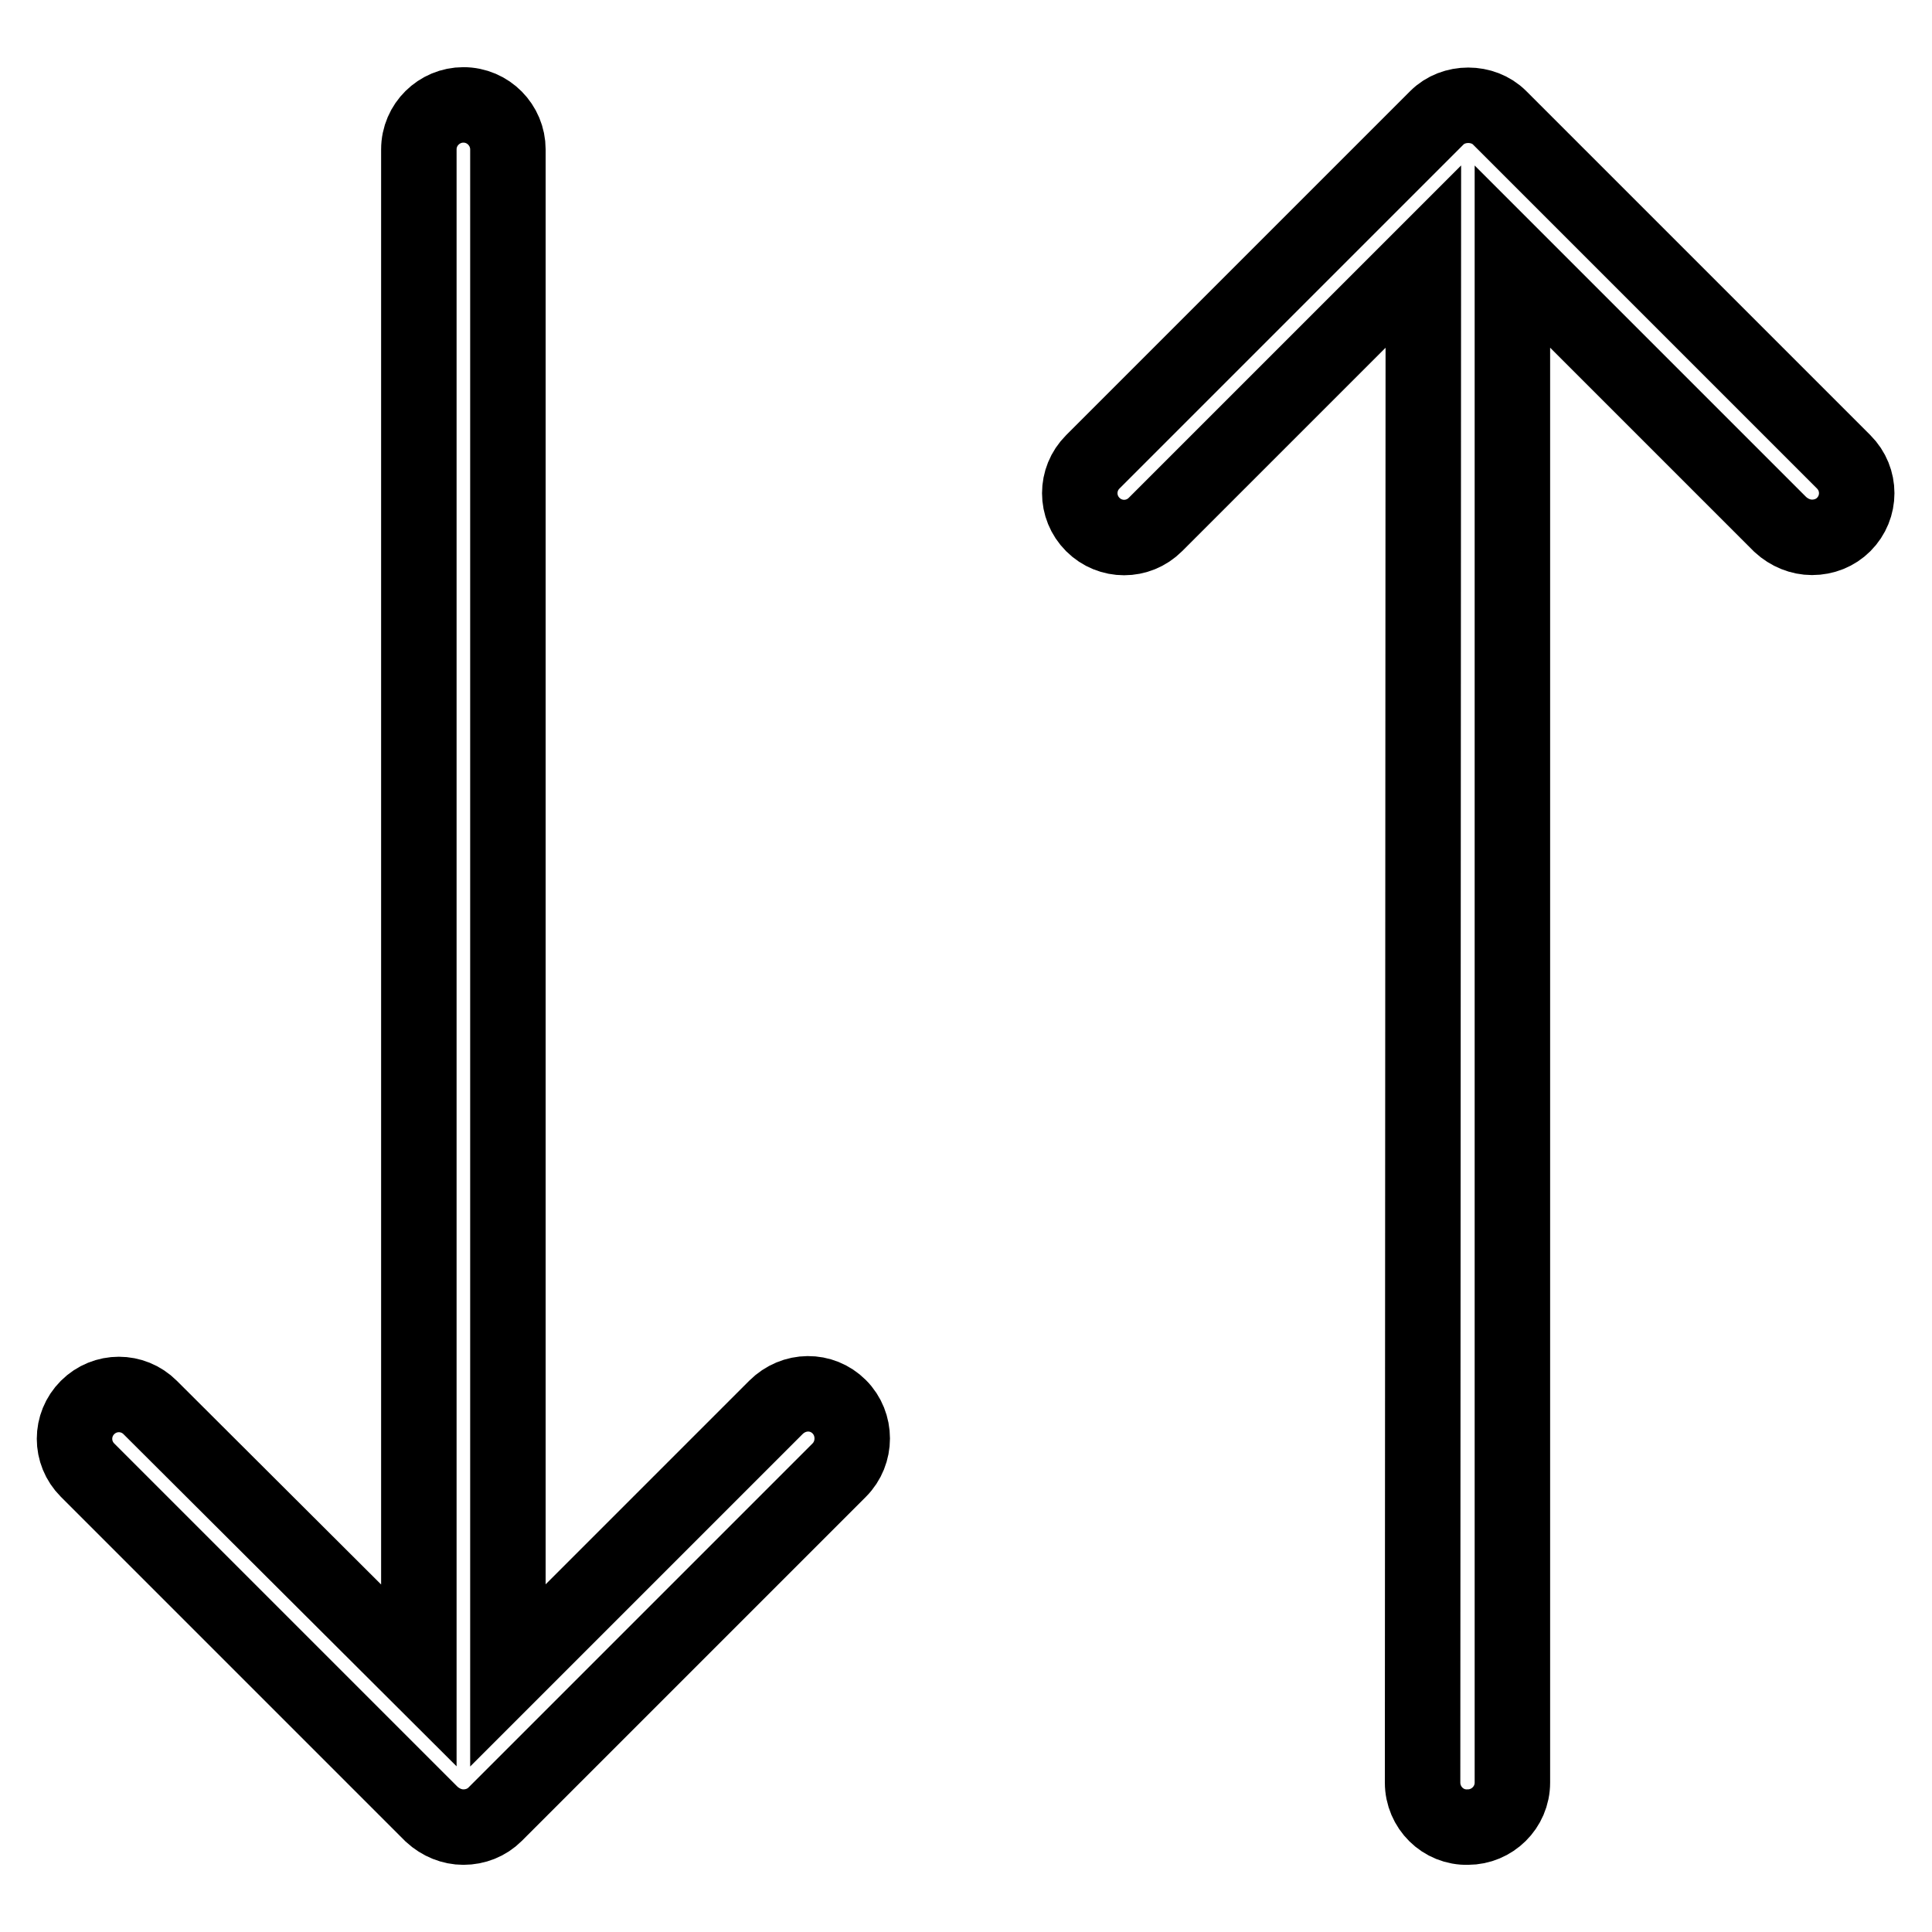 <?xml version="1.0" encoding="utf-8"?>
<!-- Svg Vector Icons : http://www.onlinewebfonts.com/icon -->
<!DOCTYPE svg PUBLIC "-//W3C//DTD SVG 1.1//EN" "http://www.w3.org/Graphics/SVG/1.1/DTD/svg11.dtd">
<svg version="1.1" xmlns="http://www.w3.org/2000/svg" xmlns:xlink="http://www.w3.org/1999/xlink" x="0px" y="0px" viewBox="0 0 256 256" enable-background="new 0 0 256 256" xml:space="preserve">
<g> <path stroke-width="10" fill-opacity="0" stroke="#000000"  d="M188.5,236.2L188.5,236.2L188.6,34l-35.5,35.5c-2.3,2.3-6,2.3-8.3,0c0,0,0,0,0,0c-2.3-2.3-2.3-6,0-8.3 c0,0,0,0,0,0l45.6-45.6c2.2-2.2,6.1-2.2,8.3,0l45.6,45.6c2.3,2.3,2.3,6,0,8.3c0,0,0,0,0,0c-1.1,1.1-2.6,1.7-4.2,1.7 c-1.5,0-3-0.6-4.2-1.7L200.4,34v202.2c0,3.3-2.7,5.9-5.9,5.9C191.2,242.2,188.5,239.5,188.5,236.2 C188.5,236.2,188.5,236.2,188.5,236.2z M111.2,186.4c2.3,2.3,2.3,6.1,0,8.4l-45.6,45.6c-1.1,1.1-2.6,1.7-4.2,1.7 c-1.5,0-3-0.6-4.2-1.7l-45.6-45.6c-2.3-2.3-2.3-6,0-8.3c0,0,0,0,0,0c2.3-2.3,6-2.3,8.3,0c0,0,0,0,0,0L55.5,222V19.8 c0-3.3,2.7-5.9,5.9-5.9c3.3,0,5.9,2.7,5.9,5.9V222l35.5-35.5C105.2,184.1,108.9,184.1,111.2,186.4 C111.2,186.4,111.2,186.4,111.2,186.4z"/></g>
</svg>